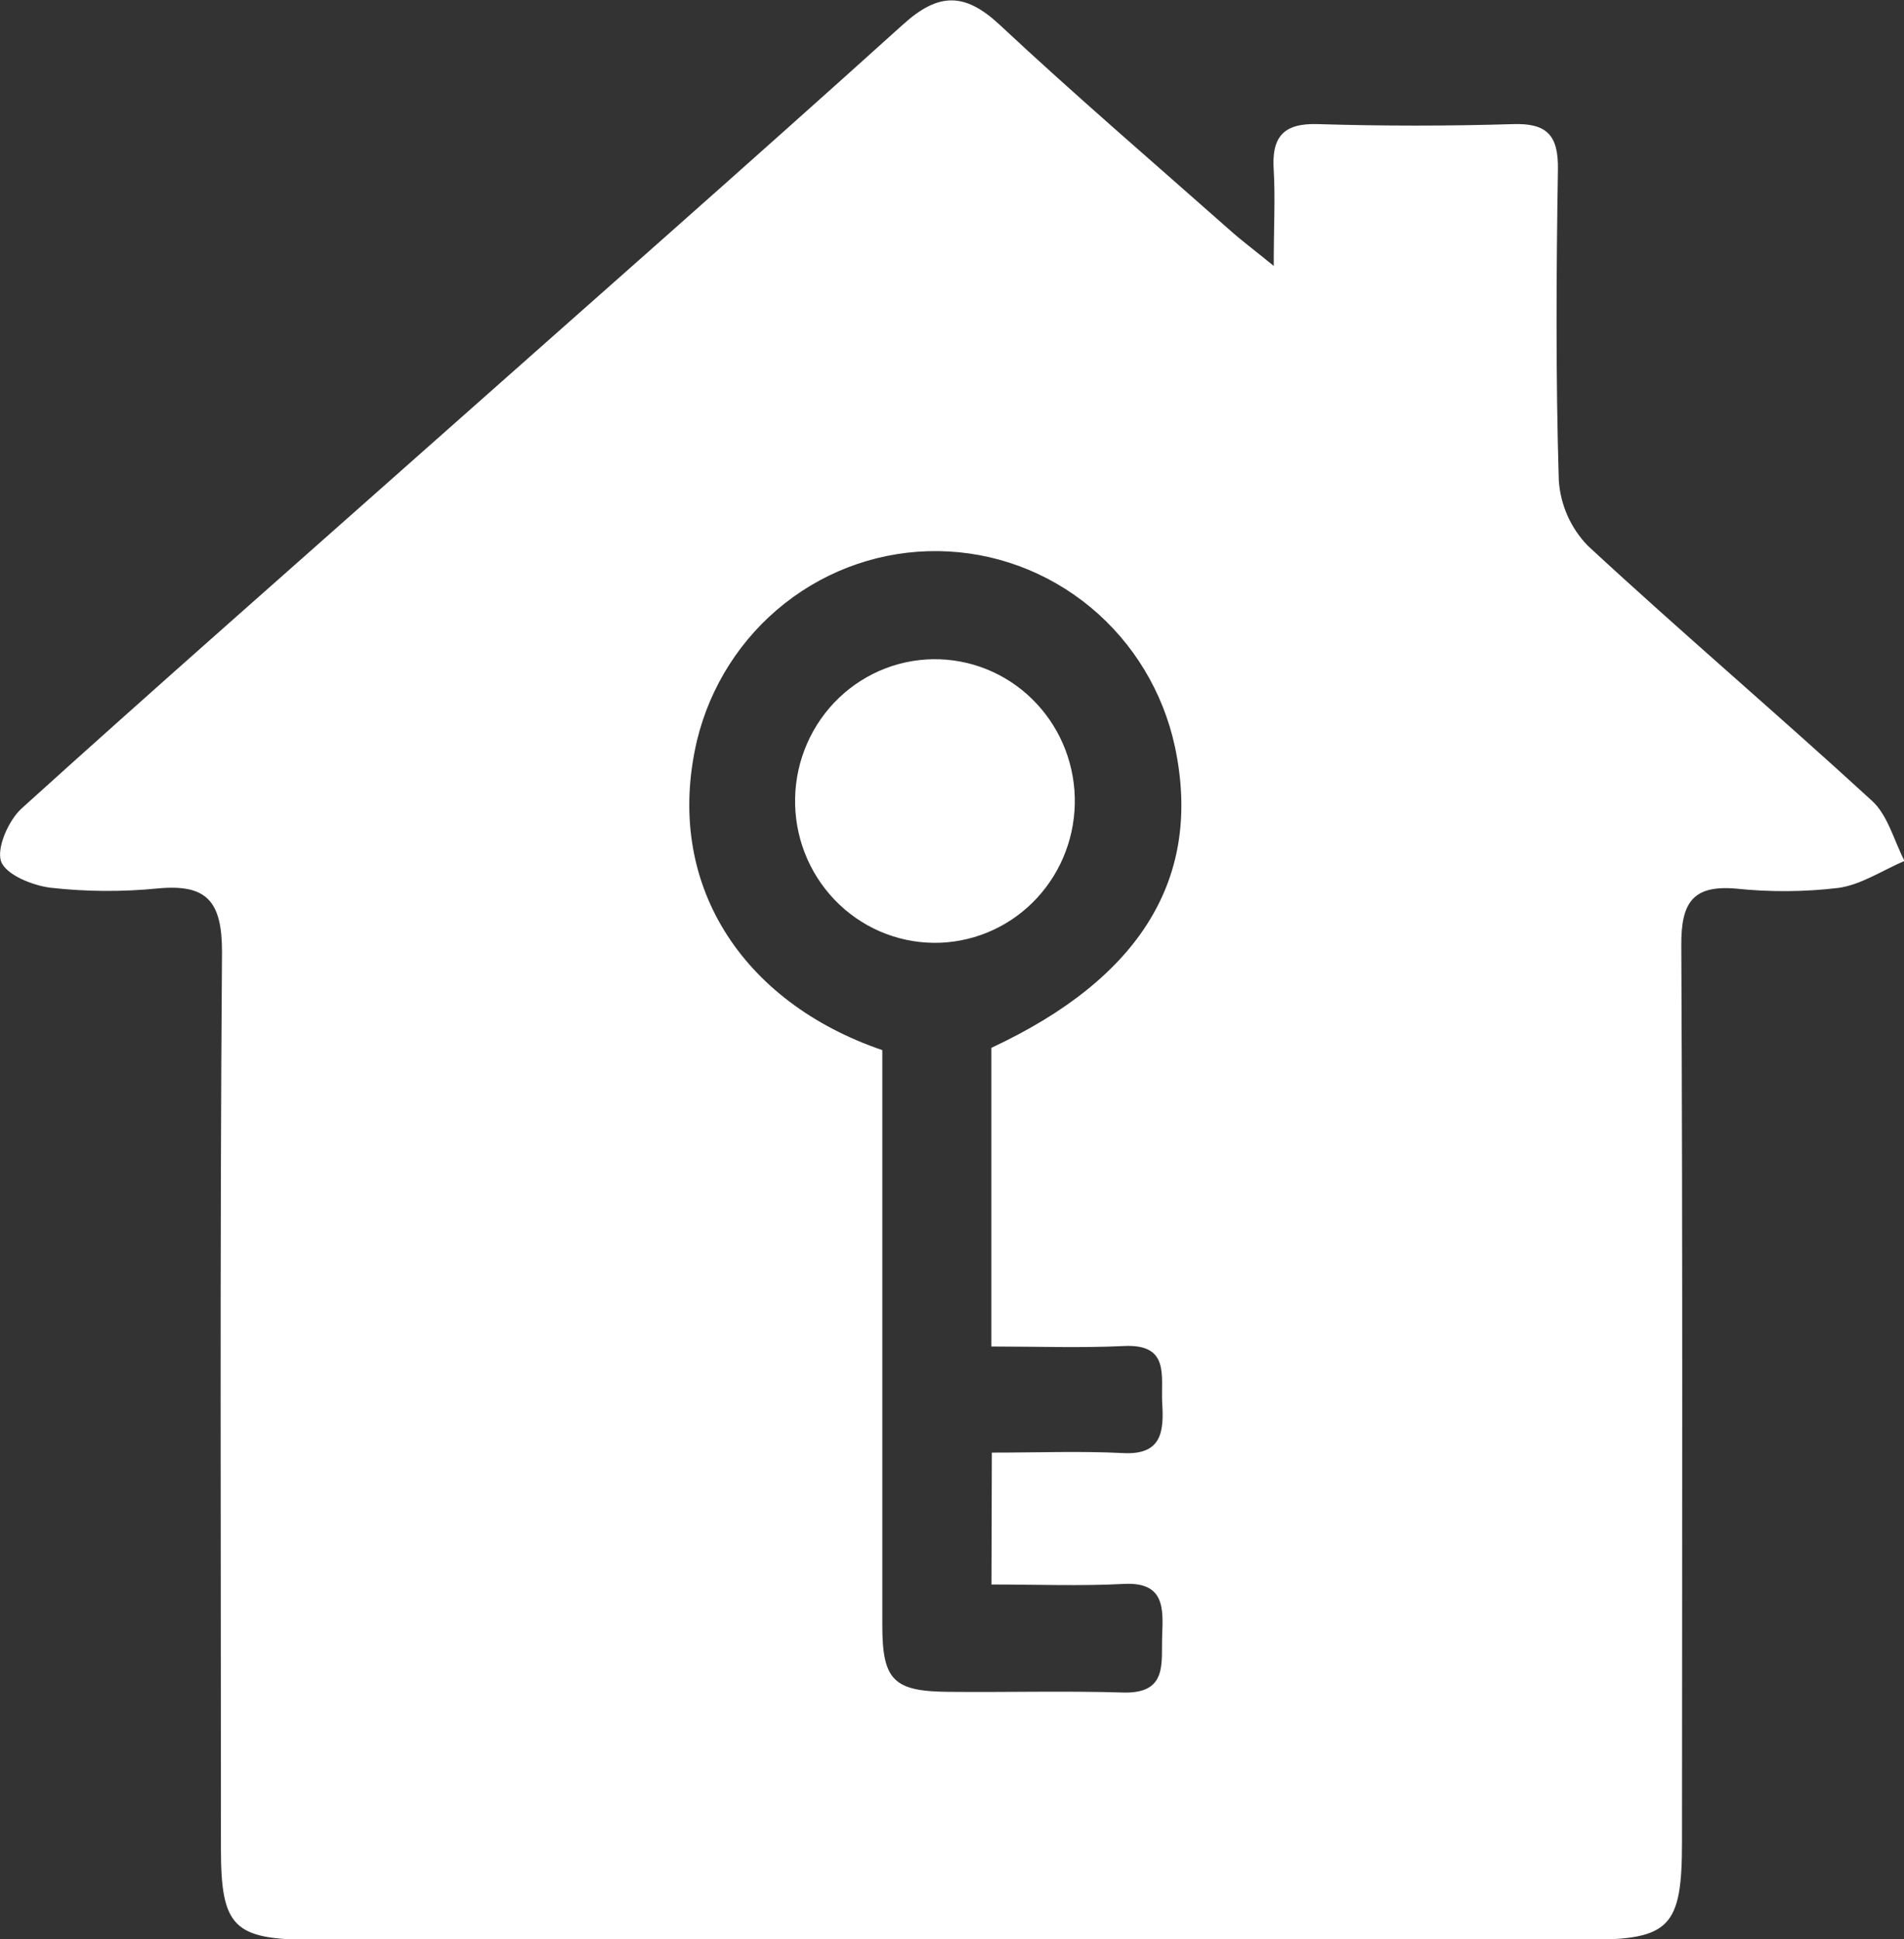 <svg width="55" height="56" viewBox="0 0 55 56" fill="none" xmlns="http://www.w3.org/2000/svg">
<rect x="0" y="0" width="55" height="56" fill="#333333" stroke="none"/>
<g clip-path="url(#clip0_340_178)">
<path d="M36.794 7.679C36.794 6.536 36.84 5.723 36.794 4.923C36.724 3.949 37.076 3.552 38.068 3.584C39.947 3.641 41.825 3.641 43.703 3.584C44.687 3.552 45.02 3.906 45.003 4.897C44.955 7.887 44.938 10.877 45.028 13.864C45.074 14.58 45.374 15.256 45.873 15.765C48.57 18.261 51.371 20.643 54.079 23.127C54.535 23.547 54.71 24.269 55.014 24.86C54.377 25.132 53.76 25.549 53.101 25.64C52.122 25.756 51.134 25.763 50.154 25.66C48.894 25.549 48.559 26.068 48.567 27.296C48.609 35.928 48.59 44.564 48.587 53.196C48.587 55.652 48.237 56.011 45.856 56.011C33.571 56.011 21.285 56.011 9 56.011C6.746 56.011 6.382 55.637 6.382 53.382C6.382 44.746 6.348 36.114 6.413 27.482C6.413 26.014 5.965 25.523 4.562 25.654C3.531 25.757 2.492 25.75 1.462 25.634C0.938 25.571 0.166 25.257 0.031 24.872C-0.104 24.486 0.248 23.684 0.628 23.341C4.545 19.8 8.518 16.317 12.463 12.816C17.011 8.784 21.578 4.772 26.093 0.7C27.11 -0.217 27.862 -0.22 28.86 0.7C31.029 2.727 33.283 4.66 35.507 6.628C35.839 6.928 36.203 7.196 36.794 7.679ZM28.651 41.945C30.015 41.945 31.232 41.897 32.444 41.959C33.571 42.019 33.624 41.322 33.571 40.497C33.534 39.723 33.791 38.804 32.469 38.867C31.221 38.927 29.964 38.881 28.637 38.881V30.257C32.968 28.238 34.737 25.329 33.94 21.565C33.599 19.979 32.738 18.557 31.497 17.531C30.256 16.505 28.709 15.934 27.107 15.914C25.505 15.893 23.944 16.422 22.678 17.416C21.411 18.41 20.514 19.809 20.133 21.385C19.164 25.517 21.446 28.944 25.487 30.323V31.431C25.487 36.598 25.487 41.764 25.487 46.931C25.487 48.519 25.814 48.838 27.386 48.853C29.076 48.87 30.767 48.821 32.444 48.873C33.74 48.91 33.54 48.016 33.571 47.228C33.602 46.44 33.644 45.677 32.466 45.737C31.218 45.803 29.961 45.754 28.64 45.754L28.651 41.945Z" fill="white"/>
<path d="M27.155 19.038C28.216 19.077 29.219 19.538 29.947 20.321C30.676 21.104 31.071 22.146 31.047 23.221C31.023 24.297 30.583 25.32 29.821 26.069C29.059 26.819 28.036 27.233 26.974 27.225C26.439 27.22 25.91 27.108 25.418 26.895C24.925 26.681 24.48 26.37 24.107 25.981C23.734 25.591 23.442 25.131 23.246 24.626C23.05 24.121 22.956 23.581 22.968 23.039C22.98 22.496 23.098 21.962 23.316 21.466C23.533 20.97 23.846 20.523 24.235 20.151C24.625 19.778 25.084 19.488 25.585 19.297C26.086 19.106 26.62 19.018 27.155 19.038Z" fill="white"/>
</g>
<defs>
<clipPath id="clip0_340_178">
<rect width="55" height="56" fill="white"/>
</clipPath>
</defs>
</svg>
